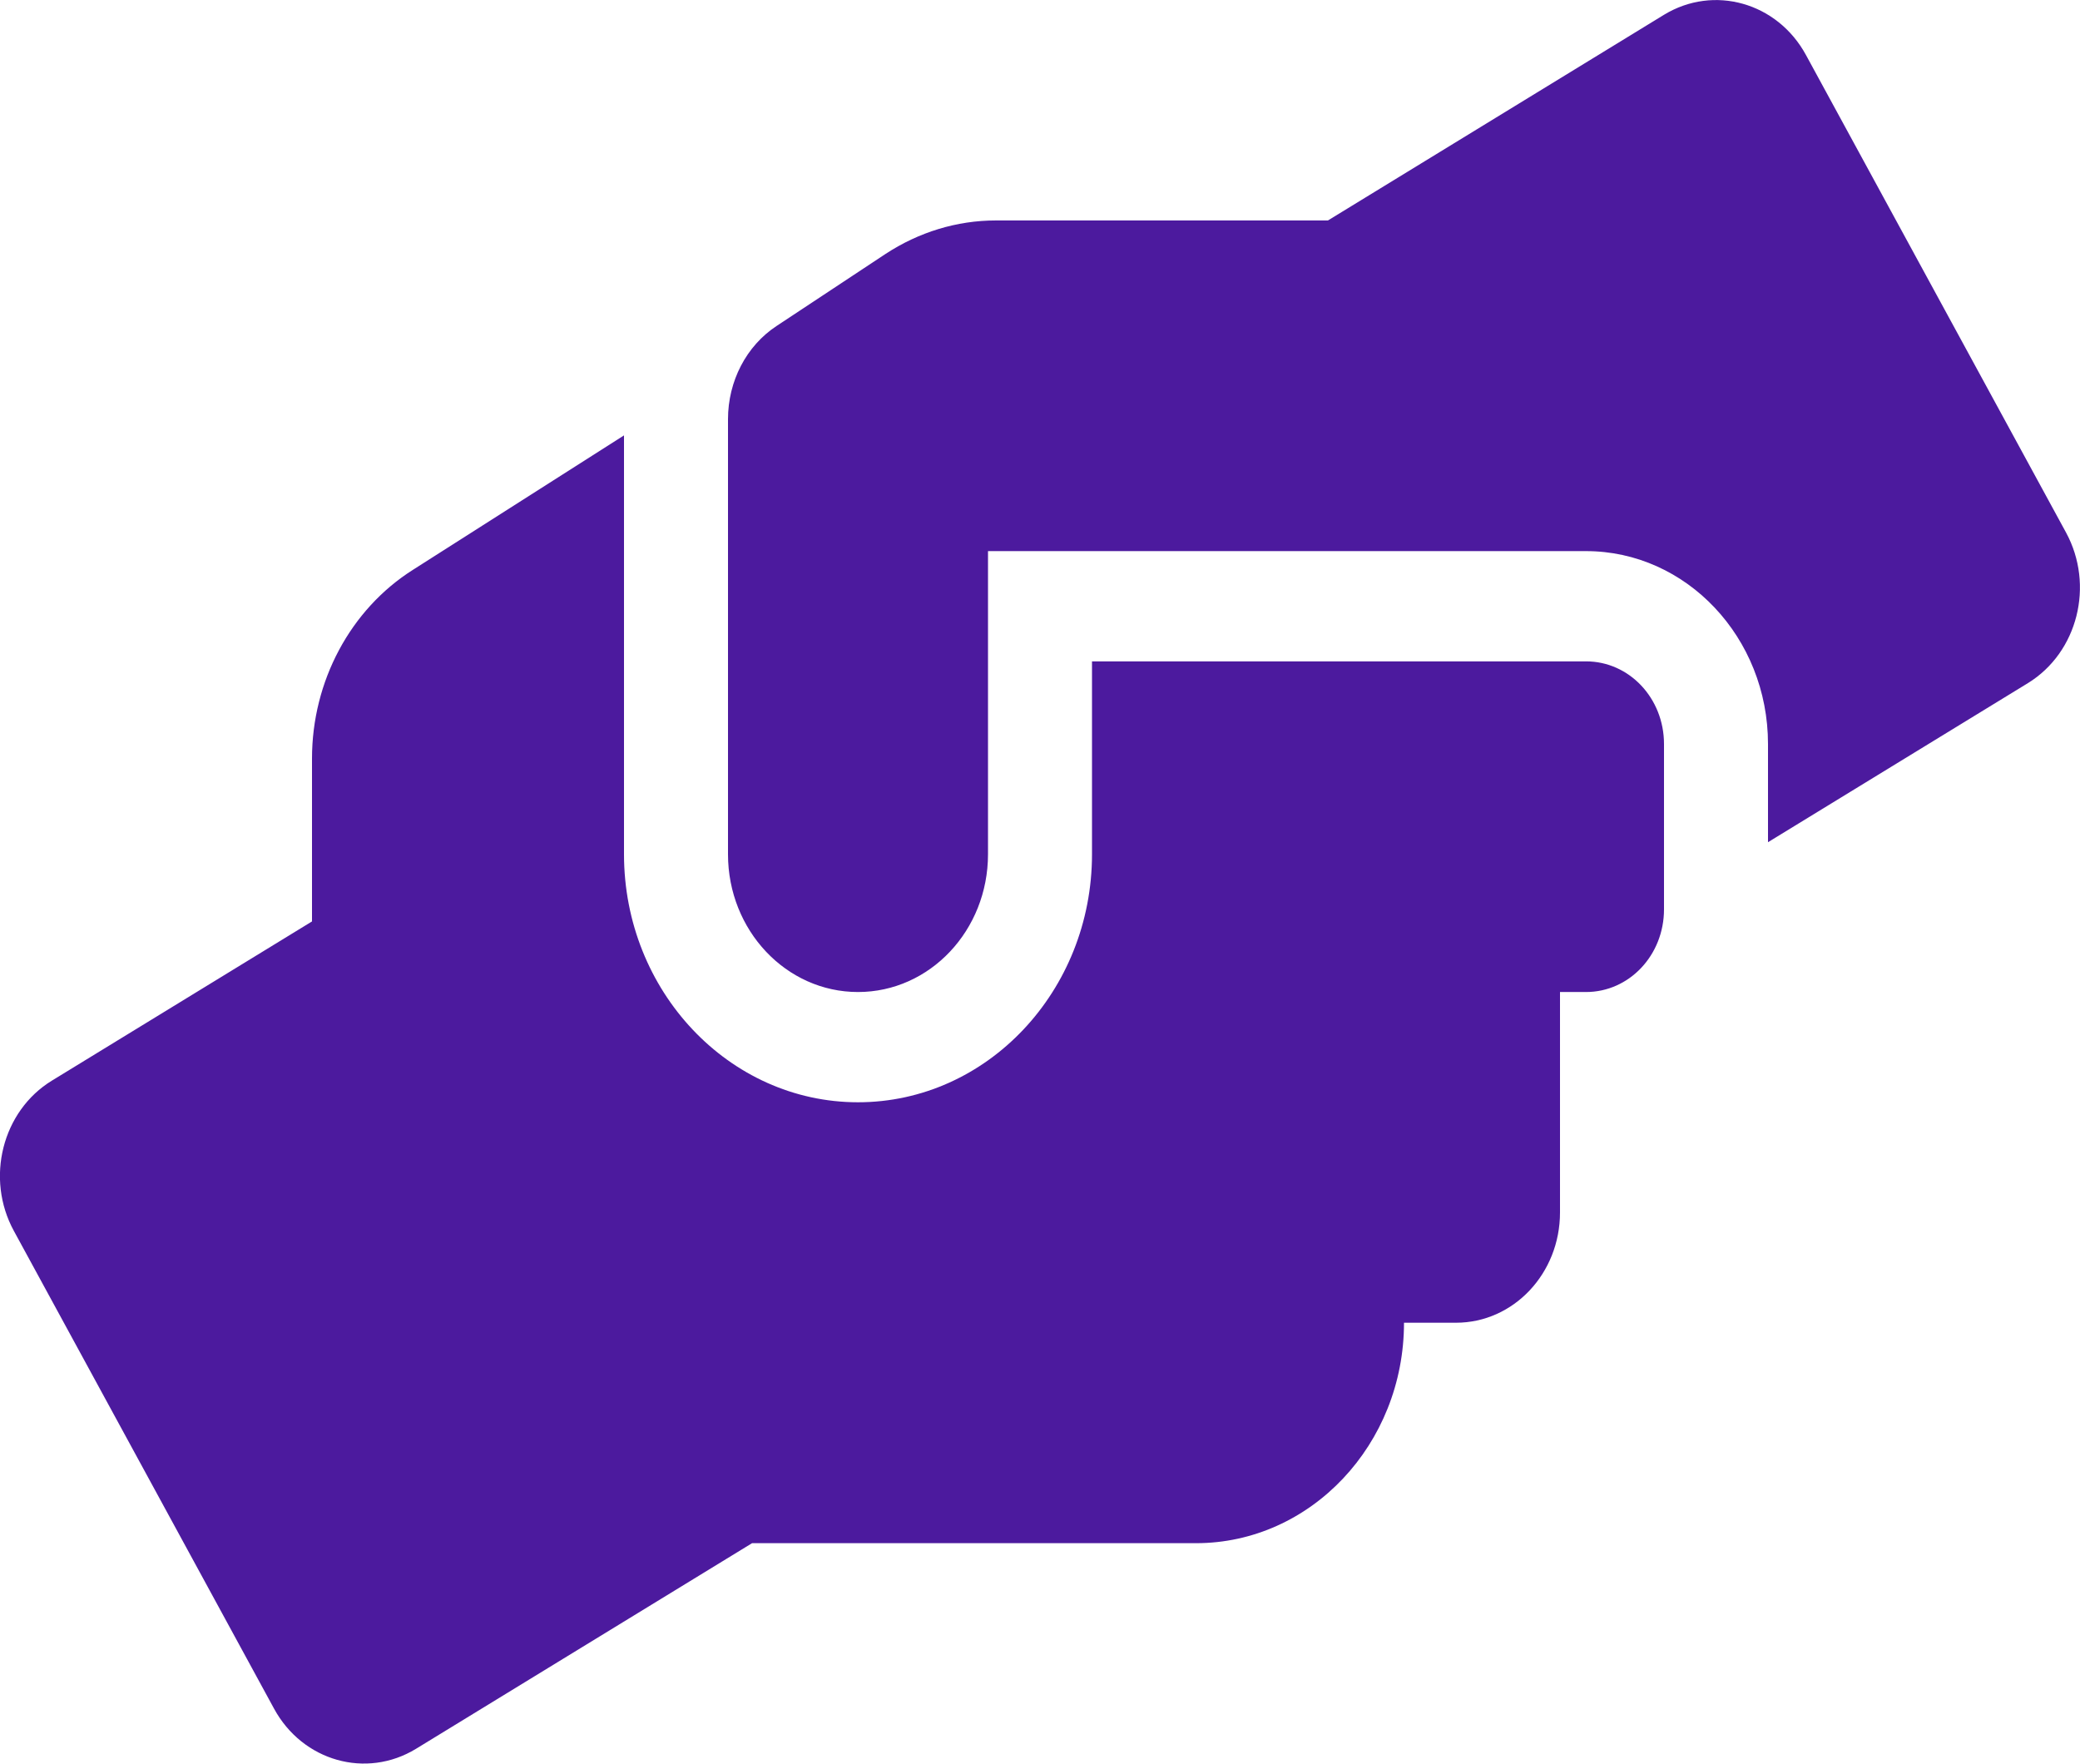 <svg width="46" height="39" viewBox="0 0 46 39" fill="none" xmlns="http://www.w3.org/2000/svg">
<g clip-path="url(#clip0_112_233)">
<path d="M35.075 14.625H24.15V18.891C24.15 21.915 21.829 24.375 18.975 24.375C16.122 24.375 13.8 21.915 13.8 18.891V9.628L9.135 12.599C7.748 13.475 6.9 15.067 6.9 16.773V20.376L1.15 23.895C0.05 24.565 -0.33 26.058 0.309 27.224L6.059 37.781C6.692 38.947 8.1 39.343 9.2 38.672L16.632 34.125H26.45C28.987 34.125 31.05 31.939 31.05 29.25H32.2C33.472 29.25 34.5 28.161 34.5 26.812V21.937H35.075C36.031 21.937 36.8 21.122 36.8 20.109V16.453C36.8 15.44 36.031 14.625 35.075 14.625ZM45.691 11.776L39.941 1.219C39.309 0.053 37.9 -0.343 36.8 0.327L29.368 4.875H22.023C21.16 4.875 20.319 5.134 19.586 5.614L17.178 7.206C16.503 7.648 16.1 8.432 16.1 9.27V18.891C16.1 20.574 17.387 21.937 18.975 21.937C20.564 21.937 21.85 20.574 21.85 18.891V12.187H35.075C37.296 12.187 39.1 14.099 39.1 16.453V18.624L44.85 15.105C45.95 14.427 46.324 12.941 45.691 11.776Z" fill="#4C1A9E"/>
</g>
<defs>
<clipPath id="clip0_112_233">
<rect width="46" height="39" fill="white"/>
</clipPath>
</defs>
</svg>
